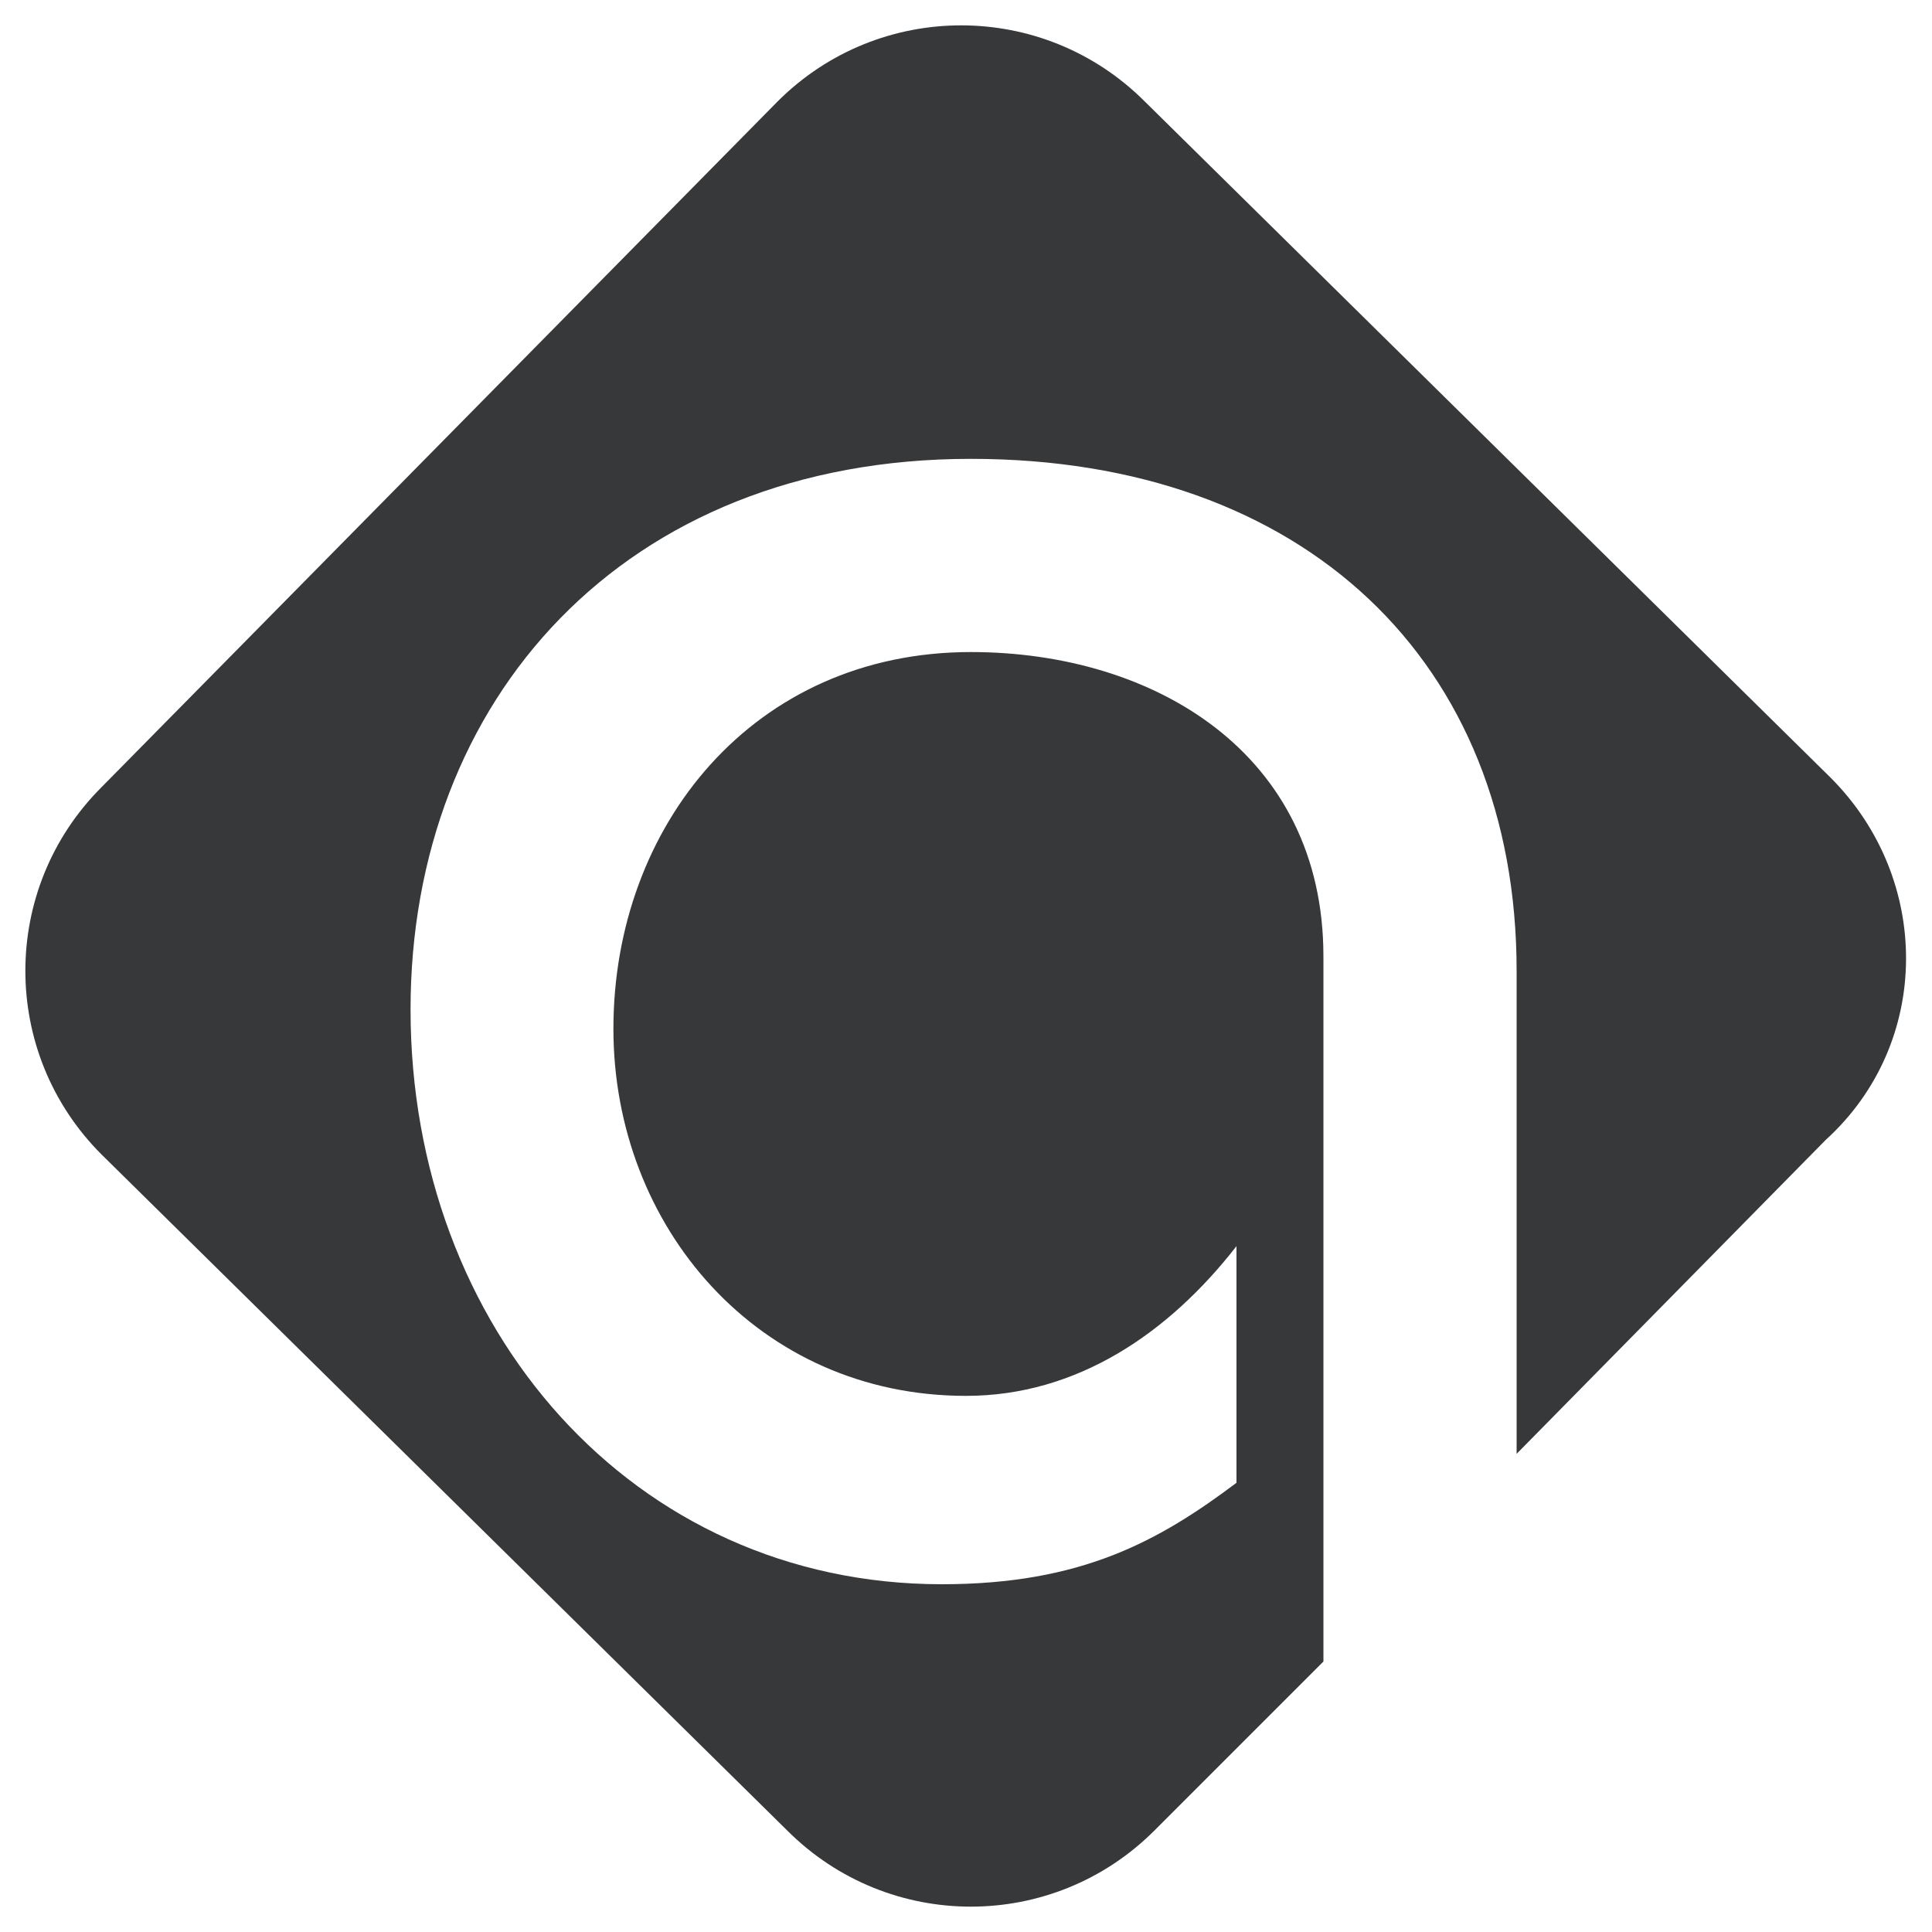 <?xml version="1.0" encoding="utf-8"?>
<!-- Generator: Adobe Illustrator 21.0.0, SVG Export Plug-In . SVG Version: 6.00 Build 0)  -->
<svg version="1.1" id="Calque_1" xmlns="http://www.w3.org/2000/svg" xmlns:xlink="http://www.w3.org/1999/xlink" x="0px" y="0px"
	 width="40px" height="40px" viewBox="0 0 40 40" style="enable-background:new 0 0 40 40;" xml:space="preserve">
<style type="text/css">
	.st0{fill:#36383A;}
</style>
<path class="st0" d="M37.9,16.1l-14.2-14c-2.1-2.1-5.5-2.1-7.6,0l-14,14.2c-2.1,2.1-2.1,5.5,0,7.6l14.2,14c2.1,2.1,5.5,2.1,7.6,0
	l3.5-3.5V19.8c0-4.2-3.5-6.3-7.3-6.3c-4.5,0-7.4,3.6-7.4,7.8c0,4.1,3,7.6,7.3,7.6c2.3,0,4.2-1.3,5.6-3.1v4.9
	c-1.6,1.2-3.2,2.1-6.1,2.1c-6.4,0-11-5.3-11-11.9c0-6.4,4.4-11.4,11.6-11.4c6.9,0,11.3,4.2,11.3,10.6v10l6.4-6.5
	C40,21.6,40,18.2,37.9,16.1"/>
</svg>
